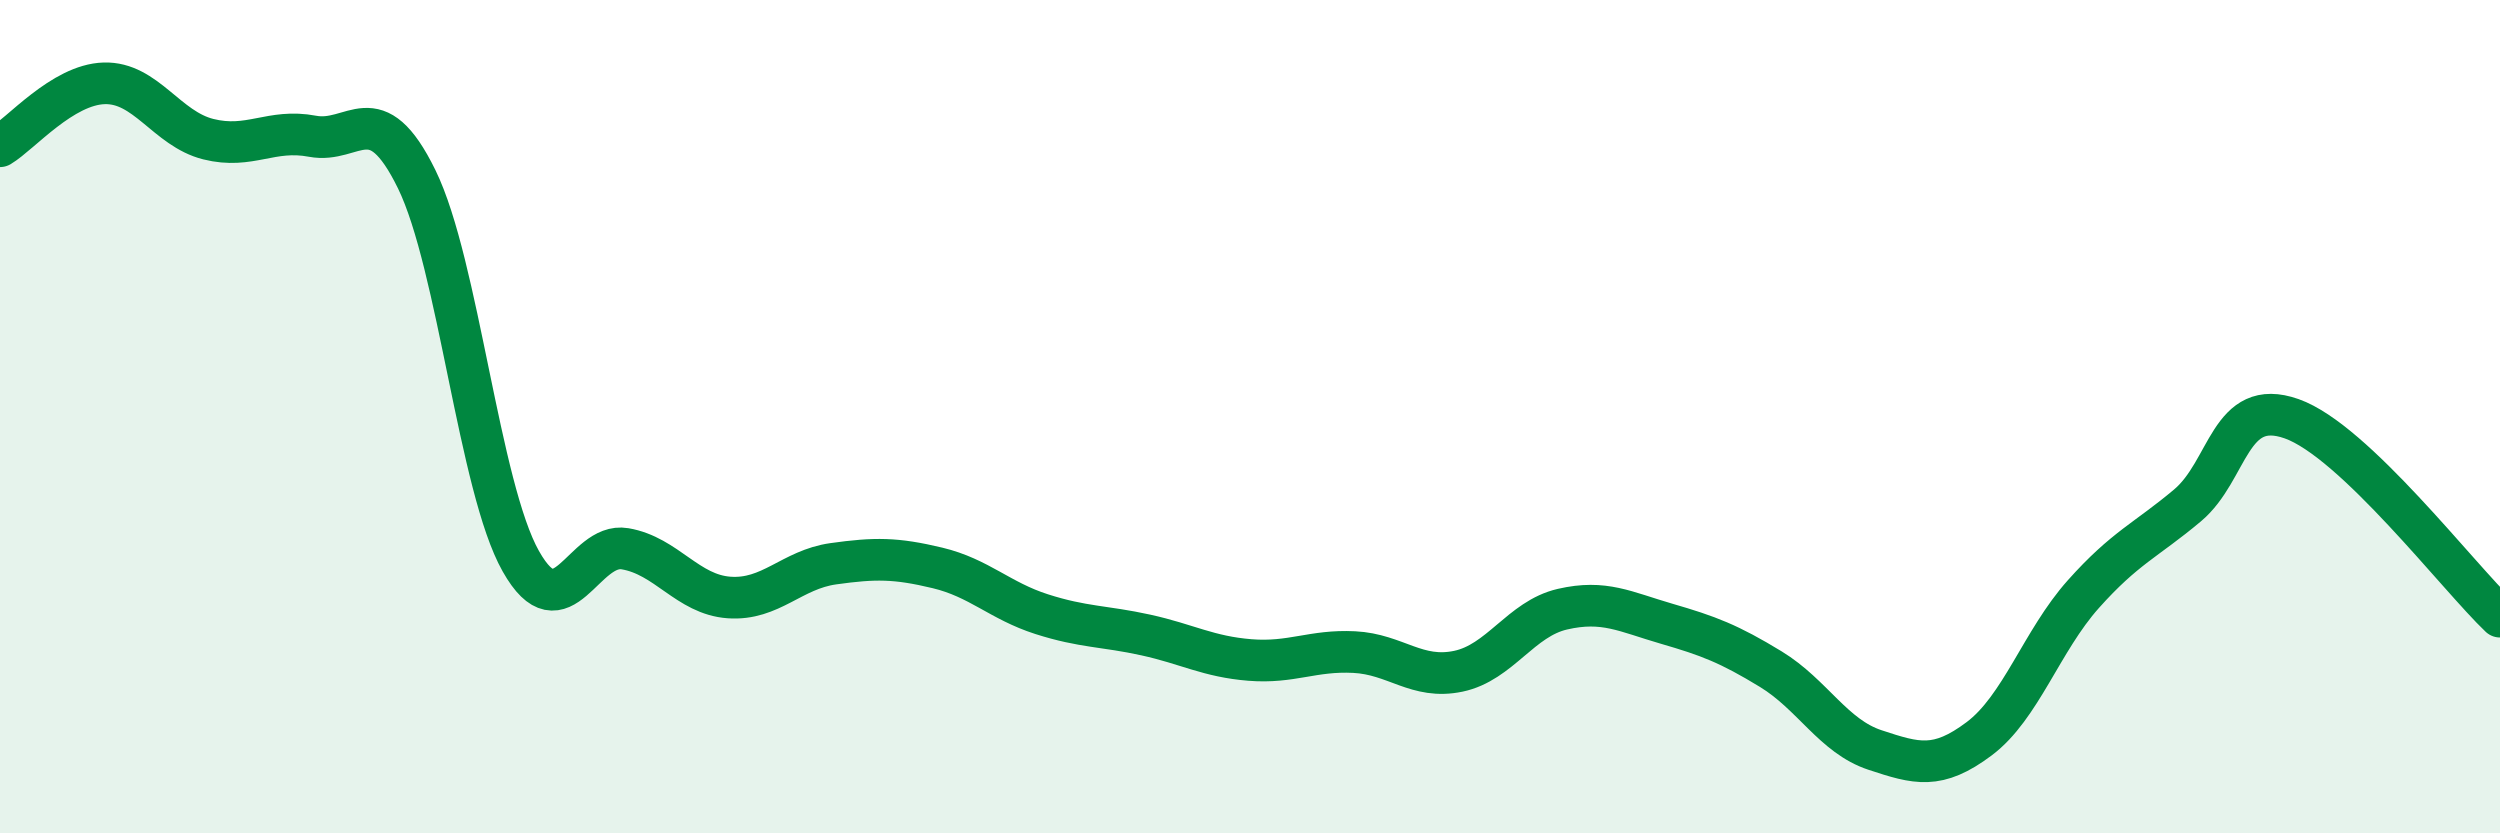 
    <svg width="60" height="20" viewBox="0 0 60 20" xmlns="http://www.w3.org/2000/svg">
      <path
        d="M 0,3.51 C 0.5,3.21 1.5,2.03 2.5,2 C 3.5,1.97 4,3.09 5,3.34 C 6,3.59 6.5,3.08 7.5,3.27 C 8.5,3.46 9,2.26 10,4.3 C 11,6.34 11.5,11.7 12.5,13.47 C 13.5,15.24 14,13 15,13.17 C 16,13.34 16.5,14.27 17.5,14.34 C 18.5,14.41 19,13.67 20,13.53 C 21,13.39 21.5,13.39 22.5,13.63 C 23.5,13.87 24,14.42 25,14.74 C 26,15.06 26.5,15.02 27.5,15.24 C 28.5,15.46 29,15.76 30,15.84 C 31,15.92 31.5,15.6 32.5,15.65 C 33.5,15.7 34,16.32 35,16.11 C 36,15.9 36.5,14.85 37.5,14.62 C 38.5,14.39 39,14.68 40,14.97 C 41,15.26 41.5,15.45 42.5,16.06 C 43.5,16.67 44,17.67 45,18 C 46,18.33 46.5,18.48 47.5,17.73 C 48.5,16.98 49,15.38 50,14.26 C 51,13.14 51.5,12.97 52.5,12.13 C 53.5,11.29 53.5,9.52 55,10.05 C 56.5,10.58 59,13.85 60,14.8L60 20L0 20Z"
        fill="#008740"
        opacity="0.1"
        stroke-linecap="round"
        stroke-linejoin="round"
      />
      <path
        d="M 0,3.51 C 0.5,3.21 1.5,2.03 2.5,2 C 3.5,1.97 4,3.09 5,3.34 C 6,3.59 6.5,3.08 7.5,3.27 C 8.5,3.46 9,2.26 10,4.3 C 11,6.34 11.5,11.7 12.5,13.47 C 13.5,15.24 14,13 15,13.17 C 16,13.34 16.5,14.27 17.5,14.34 C 18.5,14.41 19,13.67 20,13.53 C 21,13.39 21.5,13.39 22.5,13.63 C 23.5,13.87 24,14.42 25,14.74 C 26,15.06 26.5,15.02 27.5,15.24 C 28.5,15.46 29,15.76 30,15.84 C 31,15.92 31.5,15.6 32.5,15.65 C 33.5,15.7 34,16.32 35,16.11 C 36,15.9 36.5,14.85 37.5,14.62 C 38.5,14.39 39,14.68 40,14.97 C 41,15.26 41.5,15.45 42.5,16.06 C 43.5,16.67 44,17.67 45,18 C 46,18.33 46.5,18.48 47.5,17.73 C 48.5,16.98 49,15.38 50,14.26 C 51,13.14 51.5,12.97 52.5,12.13 C 53.5,11.29 53.5,9.52 55,10.05 C 56.5,10.58 59,13.85 60,14.8"
        stroke="#008740"
        stroke-width="1"
        fill="none"
        stroke-linecap="round"
        stroke-linejoin="round"
      />
    </svg>
  